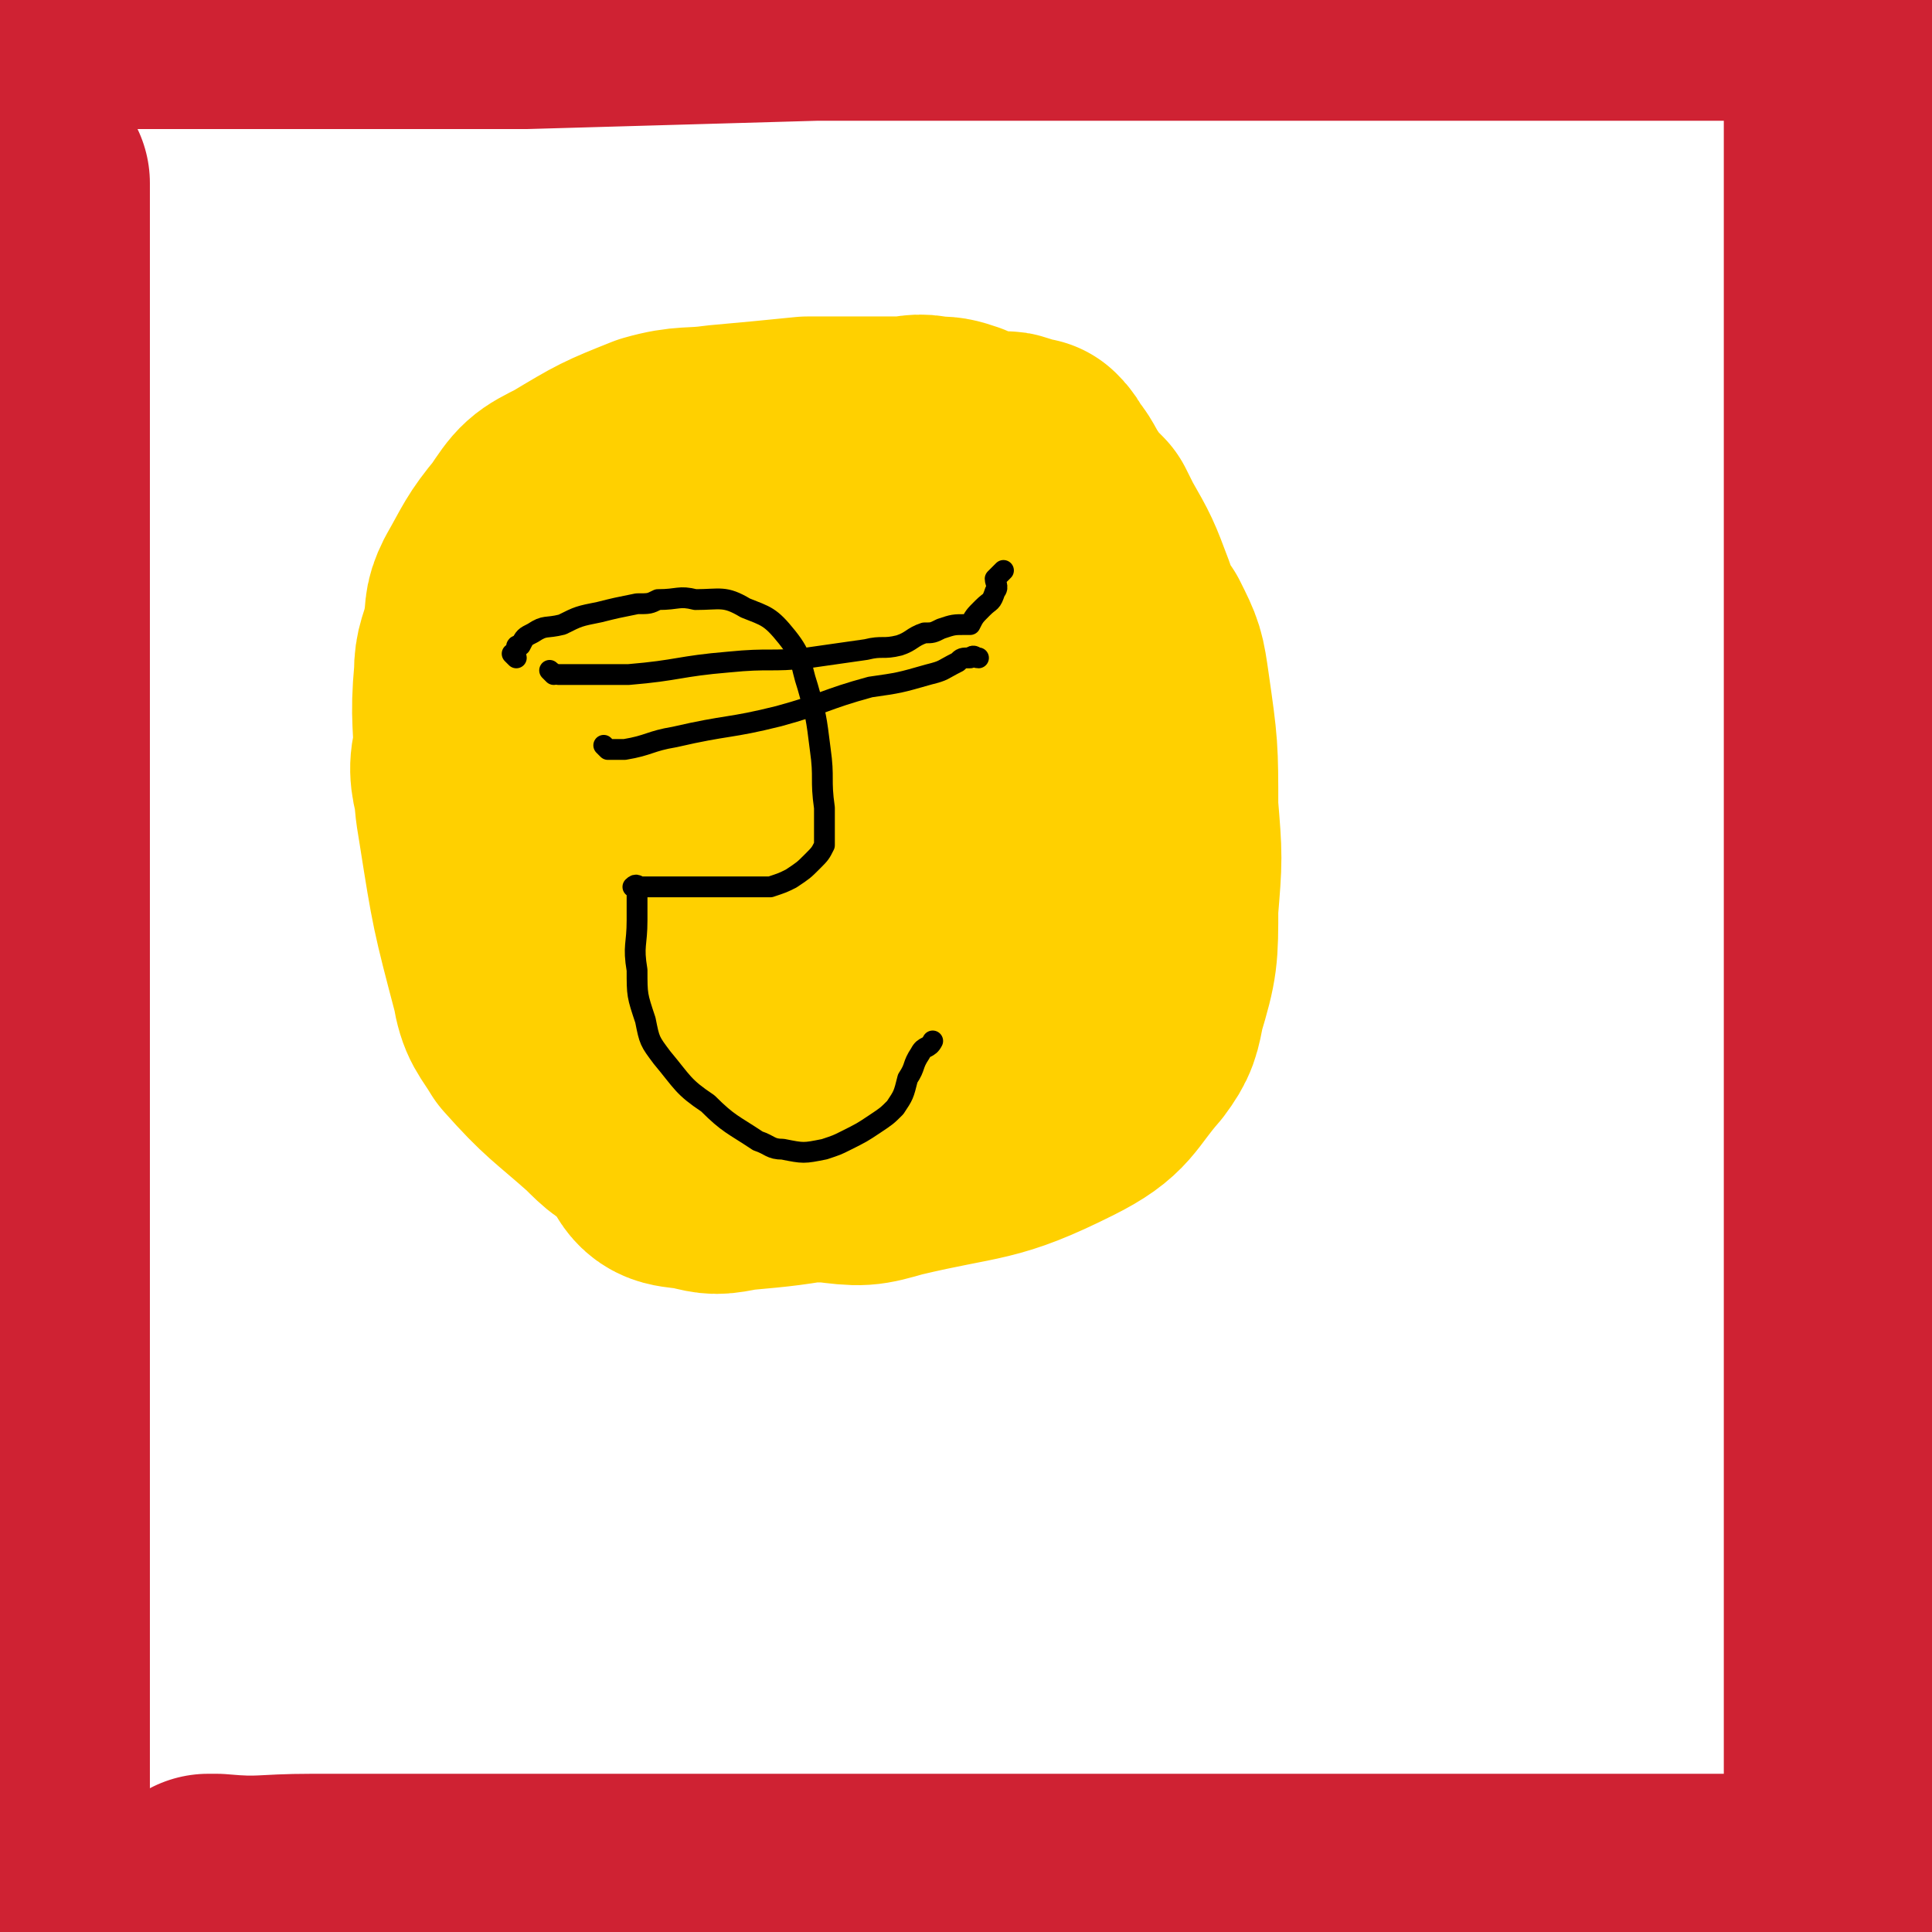 <svg viewBox='0 0 464 464' version='1.1' xmlns='http://www.w3.org/2000/svg' xmlns:xlink='http://www.w3.org/1999/xlink'><g fill='none' stroke='#FFD000' stroke-width='60' stroke-linecap='round' stroke-linejoin='round'><path d='M197,215c0,0 -1,-1 -1,-1 '/><path d='M197,226c0,0 -1,0 -1,-1 0,-1 0,-1 1,-2 0,0 -1,0 0,-1 1,-1 1,-1 2,-2 1,0 1,0 1,-1 3,-1 3,-1 5,-2 3,-1 3,-2 6,-2 8,-2 8,-2 17,-2 2,-1 2,-1 4,0 4,1 4,0 7,2 2,1 3,1 3,3 2,8 4,9 3,17 -1,9 -1,10 -6,18 -4,8 -6,7 -13,13 -5,3 -5,3 -10,4 -11,3 -11,4 -22,4 -12,0 -13,0 -24,-4 -4,-1 -4,-3 -5,-6 -2,-4 -2,-4 -3,-8 -1,-4 -1,-4 -1,-9 -1,-4 -1,-4 0,-9 0,-9 -1,-9 2,-17 2,-6 3,-6 8,-10 4,-4 4,-4 9,-6 2,-2 3,-1 5,-2 7,-3 7,-4 15,-5 4,-1 5,-2 8,1 8,6 9,7 13,16 4,11 3,11 4,23 2,13 5,16 1,27 -3,7 -7,6 -16,10 -5,2 -5,1 -10,2 -12,2 -12,2 -23,3 -5,1 -5,1 -9,0 -5,-1 -7,0 -9,-4 -7,-15 -8,-16 -11,-34 -3,-21 -3,-22 -1,-42 0,-6 2,-6 5,-11 7,-9 6,-10 15,-17 8,-6 10,-5 20,-8 9,-2 9,-2 19,-3 4,-1 4,-1 9,0 4,0 5,-1 7,1 9,8 11,8 15,19 6,13 4,14 6,29 1,4 1,4 0,9 -1,9 1,11 -5,18 -10,11 -12,12 -26,17 -13,6 -15,5 -29,6 -7,0 -7,0 -13,-3 -10,-6 -13,-6 -19,-17 -7,-12 -4,-15 -6,-30 -2,-11 -3,-11 -3,-22 -1,-5 -1,-5 0,-10 3,-8 2,-11 9,-16 15,-9 17,-8 35,-13 12,-3 13,-2 26,-3 4,0 5,-1 9,1 7,3 10,1 14,8 8,12 7,14 10,29 2,9 3,10 1,19 -1,9 0,11 -5,17 -8,8 -10,9 -21,12 -31,8 -33,9 -63,8 -14,0 -16,-2 -26,-10 -8,-6 -7,-9 -11,-18 -3,-6 -2,-6 -3,-12 -1,-12 -6,-14 0,-24 11,-19 14,-23 34,-33 20,-11 23,-5 45,-9 19,-3 19,-3 39,-4 5,0 5,1 10,2 5,1 6,0 9,2 9,8 10,9 17,19 3,6 3,6 4,13 2,14 2,14 2,28 1,12 1,12 0,24 0,11 0,12 -3,22 -1,5 -1,6 -4,10 -7,8 -6,10 -16,15 -18,9 -19,7 -40,12 -7,2 -7,2 -15,1 -15,0 -15,0 -30,-3 -6,-1 -6,-1 -12,-4 -6,-3 -6,-3 -10,-7 -9,-8 -10,-8 -18,-17 -3,-5 -4,-5 -5,-11 -5,-19 -5,-19 -8,-38 -1,-6 -1,-6 -1,-13 0,-12 -1,-12 0,-23 0,-5 1,-5 2,-10 1,-5 0,-5 2,-9 4,-7 4,-8 9,-14 4,-6 4,-6 10,-9 10,-6 10,-6 20,-10 7,-2 8,-1 15,-2 11,-1 11,-1 21,-2 3,0 3,0 6,0 8,0 8,0 16,0 4,0 4,-1 8,0 3,0 3,0 6,1 2,1 2,1 4,2 2,0 2,0 3,1 1,0 2,0 3,0 1,0 1,-1 3,0 1,0 1,1 3,1 0,0 1,0 1,0 1,1 1,1 2,3 2,2 2,3 4,6 2,3 2,3 5,6 1,2 1,2 2,4 4,7 4,7 7,15 2,6 2,6 4,13 1,4 1,4 2,8 1,5 2,5 3,9 0,4 -1,4 -1,9 0,7 1,7 0,14 0,6 1,6 0,12 -1,4 -2,4 -3,8 -1,3 -1,3 -2,5 -1,3 -1,3 -3,6 -1,2 -1,2 -2,4 '/></g>
<g fill='none' stroke='#000000' stroke-width='5' stroke-linecap='round' stroke-linejoin='round'><path d='M124,158c0,0 -1,-1 -1,-1 0,0 1,1 1,1 0,-1 -1,-1 0,-2 0,-1 0,-1 1,-1 1,-2 1,-2 3,-3 3,-2 3,-1 7,-2 4,-2 4,-2 9,-3 4,-1 4,-1 9,-2 3,0 3,0 5,-1 5,0 5,-1 9,0 6,0 7,-1 12,2 5,2 6,2 10,7 4,5 3,6 5,12 2,7 2,7 3,15 1,7 0,7 1,14 0,4 0,4 0,9 -1,2 -1,2 -3,4 -2,2 -2,2 -5,4 -2,1 -2,1 -5,2 -4,0 -4,0 -8,0 -4,0 -4,0 -7,0 -1,0 -1,0 -3,0 -2,0 -2,0 -4,0 -1,0 -1,0 -2,0 -2,0 -2,0 -4,0 -1,0 -1,0 -3,0 -1,0 -1,-1 -2,0 0,0 1,0 1,1 0,0 0,0 0,1 0,3 0,3 0,6 0,6 -1,6 0,12 0,6 0,6 2,12 1,5 1,5 4,9 5,6 5,7 11,11 5,5 6,5 12,9 3,1 3,2 6,2 5,1 5,1 10,0 3,-1 3,-1 5,-2 4,-2 4,-2 7,-4 3,-2 3,-2 5,-4 2,-3 2,-3 3,-7 2,-3 1,-3 3,-6 1,-2 2,-1 3,-3 '/><path d='M146,180c0,0 -1,-1 -1,-1 0,0 0,0 1,1 0,0 0,0 0,0 0,0 0,0 1,0 1,0 1,0 3,0 6,-1 6,-2 12,-3 13,-3 13,-2 25,-5 11,-3 11,-4 22,-7 7,-1 7,-1 14,-3 4,-1 3,-1 7,-3 1,-1 1,-1 3,-1 1,-1 1,0 2,0 0,0 0,0 0,0 '/><path d='M133,162c0,0 -1,-1 -1,-1 0,0 0,0 1,1 0,0 0,0 0,0 0,0 -1,-1 -1,-1 0,0 1,1 2,1 1,0 1,0 3,0 4,0 4,0 8,0 3,0 3,0 6,0 12,-1 12,-2 24,-3 10,-1 10,0 19,-1 7,-1 7,-1 14,-2 4,-1 4,0 8,-1 3,-1 3,-2 6,-3 2,0 2,0 4,-1 3,-1 3,-1 6,-1 0,0 0,0 1,0 1,-2 1,-2 3,-4 2,-2 2,-1 3,-4 1,-1 0,-2 0,-3 1,-1 1,-1 2,-2 '/></g>
<g fill='none' stroke='#CF2233' stroke-width='60' stroke-linecap='round' stroke-linejoin='round'><path d='M8,1c0,0 0,0 -1,-1 0,0 1,1 1,1 1,0 1,0 2,0 4,0 4,0 9,0 20,0 20,0 41,0 33,0 33,0 66,0 35,-1 35,-1 70,-2 19,0 19,0 38,0 15,0 15,0 30,0 12,0 12,0 24,0 8,0 8,0 15,0 9,0 9,0 18,0 14,0 14,0 28,0 12,0 12,0 24,0 10,0 10,0 20,0 6,0 6,0 11,0 8,0 8,0 15,0 4,0 4,0 8,0 4,0 4,0 8,0 3,0 3,0 5,0 2,0 2,0 4,0 0,0 0,0 1,0 0,0 -1,0 -1,0 0,0 0,0 0,0 0,1 0,1 0,1 0,2 0,2 0,4 0,21 0,21 0,42 0,30 0,30 0,60 0,28 0,28 0,55 0,19 0,19 0,38 0,13 0,13 0,26 0,14 0,14 0,28 0,11 0,11 0,23 0,5 0,5 0,11 0,10 0,10 0,20 0,6 0,6 0,12 0,12 0,12 0,24 0,14 0,14 0,28 0,12 0,12 0,24 0,12 0,12 0,24 0,10 0,10 0,20 0,7 0,7 0,13 0,8 0,8 0,16 0,5 0,5 0,11 0,4 0,4 0,9 0,4 0,4 0,8 0,3 0,3 0,6 0,2 0,2 0,3 0,0 0,0 0,1 0,0 0,1 0,1 0,0 0,0 0,-1 0,0 0,0 0,0 0,1 0,0 0,0 -1,0 0,0 0,0 0,0 0,0 0,0 -1,0 -1,0 -1,0 -2,0 -2,0 -3,0 -4,0 -4,0 -7,0 -6,0 -6,0 -11,0 -8,-1 -8,-1 -16,-1 -20,-1 -20,-1 -40,-2 -13,-1 -13,-1 -25,-1 -13,-1 -13,-1 -25,-2 -8,0 -8,0 -16,-1 -5,0 -5,0 -11,-1 -5,0 -5,1 -10,0 -6,0 -6,-1 -11,-1 -5,0 -5,1 -11,0 -4,0 -4,0 -8,-1 -5,0 -5,0 -10,0 -4,0 -4,0 -8,0 -5,0 -5,0 -10,0 -5,0 -5,0 -10,0 -3,0 -3,0 -7,0 -6,0 -6,0 -12,0 -4,0 -4,0 -9,0 -4,0 -4,0 -8,0 -4,0 -4,0 -8,0 -5,0 -5,0 -9,0 -5,0 -5,0 -9,0 -4,0 -4,0 -7,0 -3,0 -3,0 -6,0 -4,0 -4,0 -7,0 -3,0 -3,0 -7,0 -3,0 -3,0 -6,0 -3,0 -3,0 -7,0 -2,0 -2,0 -4,0 -3,0 -3,0 -6,0 -2,0 -2,0 -5,0 -3,0 -3,0 -6,0 -2,0 -2,0 -5,0 -2,0 -2,0 -4,0 -3,0 -3,0 -5,0 -1,0 -1,0 -2,0 '/><path d='M7,462c0,0 -1,-1 -1,-1 1,0 1,0 2,0 6,1 6,0 12,0 50,1 50,1 100,2 41,1 41,1 82,2 33,1 33,0 65,1 20,1 20,1 40,3 16,1 16,1 32,2 14,0 14,0 27,0 7,0 7,0 15,0 5,0 5,0 10,0 4,0 4,0 9,0 3,0 3,0 6,0 3,0 3,0 5,0 2,0 2,0 5,0 1,0 1,0 3,0 1,0 1,0 2,0 1,0 1,0 2,0 '/><path d='M6,44c0,0 0,0 -1,-1 0,0 1,1 1,1 0,0 0,0 0,0 0,1 0,1 0,3 0,2 0,2 0,4 0,9 0,9 0,18 0,8 0,8 0,16 0,12 0,12 0,24 0,30 0,30 0,60 0,25 0,25 0,51 0,14 0,14 0,28 0,6 0,6 0,11 0,19 0,19 0,38 0,17 0,17 0,35 0,11 0,11 0,22 0,12 0,12 0,24 0,15 0,15 0,30 0,18 0,18 0,36 '/><path d='M51,457c0,0 0,-1 -1,-1 0,0 1,0 1,0 0,0 0,0 0,0 0,1 -1,0 -1,0 1,0 1,0 2,0 11,1 11,0 23,0 44,0 44,0 89,0 33,0 33,0 66,0 37,0 37,0 75,0 22,0 22,0 45,0 17,0 17,0 35,0 9,0 9,0 19,0 2,0 2,0 5,0 0,0 0,0 1,0 1,0 1,0 2,0 0,0 0,0 0,0 2,0 2,0 3,0 0,0 0,0 1,0 1,0 1,0 3,0 0,0 0,0 1,0 2,0 2,0 3,0 0,0 0,0 0,0 1,0 1,0 2,0 0,0 0,0 0,0 0,1 0,0 0,0 '/></g>
</svg>